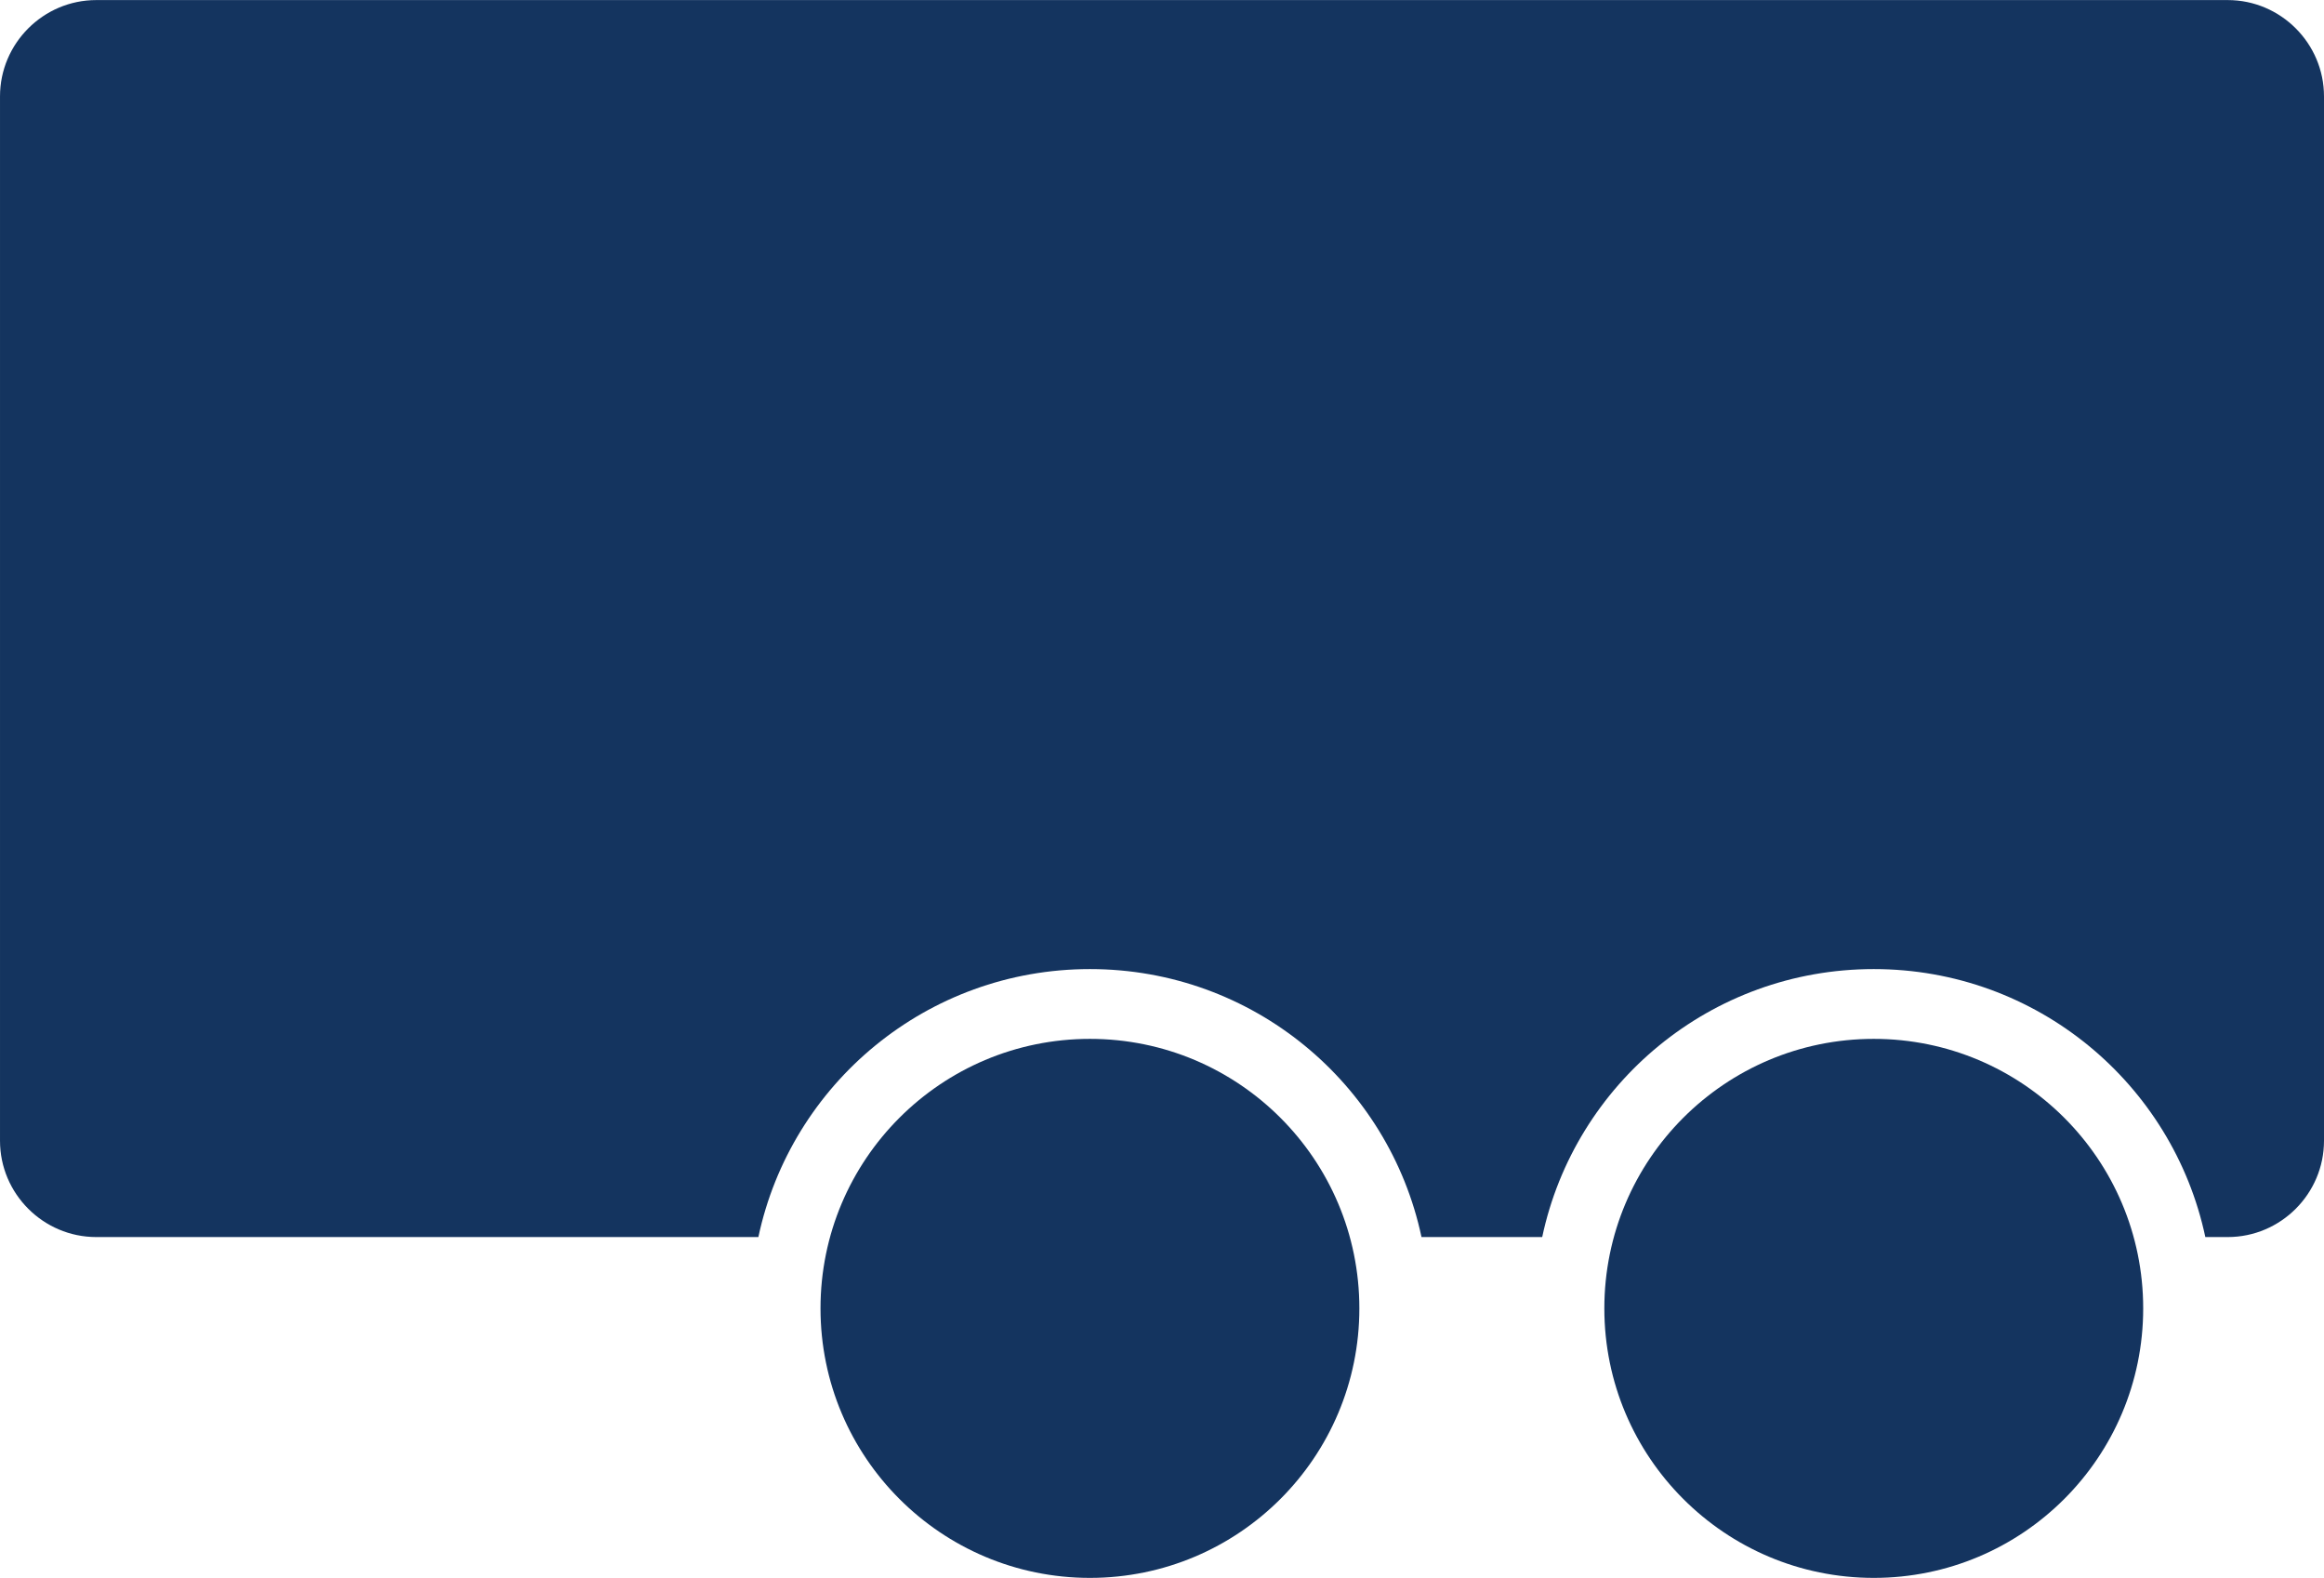 <?xml version="1.0" encoding="UTF-8"?> <svg xmlns="http://www.w3.org/2000/svg" xmlns:xlink="http://www.w3.org/1999/xlink" xmlns:xodm="http://www.corel.com/coreldraw/odm/2003" xml:space="preserve" width="32.685mm" height="22.186mm" version="1.1" style="shape-rendering:geometricPrecision; text-rendering:geometricPrecision; image-rendering:optimizeQuality; fill-rule:evenodd; clip-rule:evenodd" viewBox="0 0 45.63 30.97"> <defs> <style type="text/css"> .fil0 {fill:#14345F} </style> </defs> <g id="Слой_x0020_1">  <path class="fil0" d="M1.89 0l41.85 0c1.04,0 1.89,0.85 1.89,1.89l0 20.5c0,1.04 -0.85,1.89 -1.89,1.89l-0.44 0c-0.64,-3.01 -3.31,-5.26 -6.51,-5.26 -3.2,0 -5.87,2.25 -6.51,5.26l-2.37 0c-0.64,-3.01 -3.31,-5.26 -6.51,-5.26 -3.2,0 -5.87,2.25 -6.51,5.26l-13 0c-1.04,0 -1.89,-0.85 -1.89,-1.89l0 -20.5c0,-1.04 0.85,-1.89 1.89,-1.89z"></path> <circle class="fil0" cx="36.79" cy="25.68" r="5.29"></circle> <circle class="fil0" cx="21.4" cy="25.68" r="5.29"></circle> </g> </svg> 
